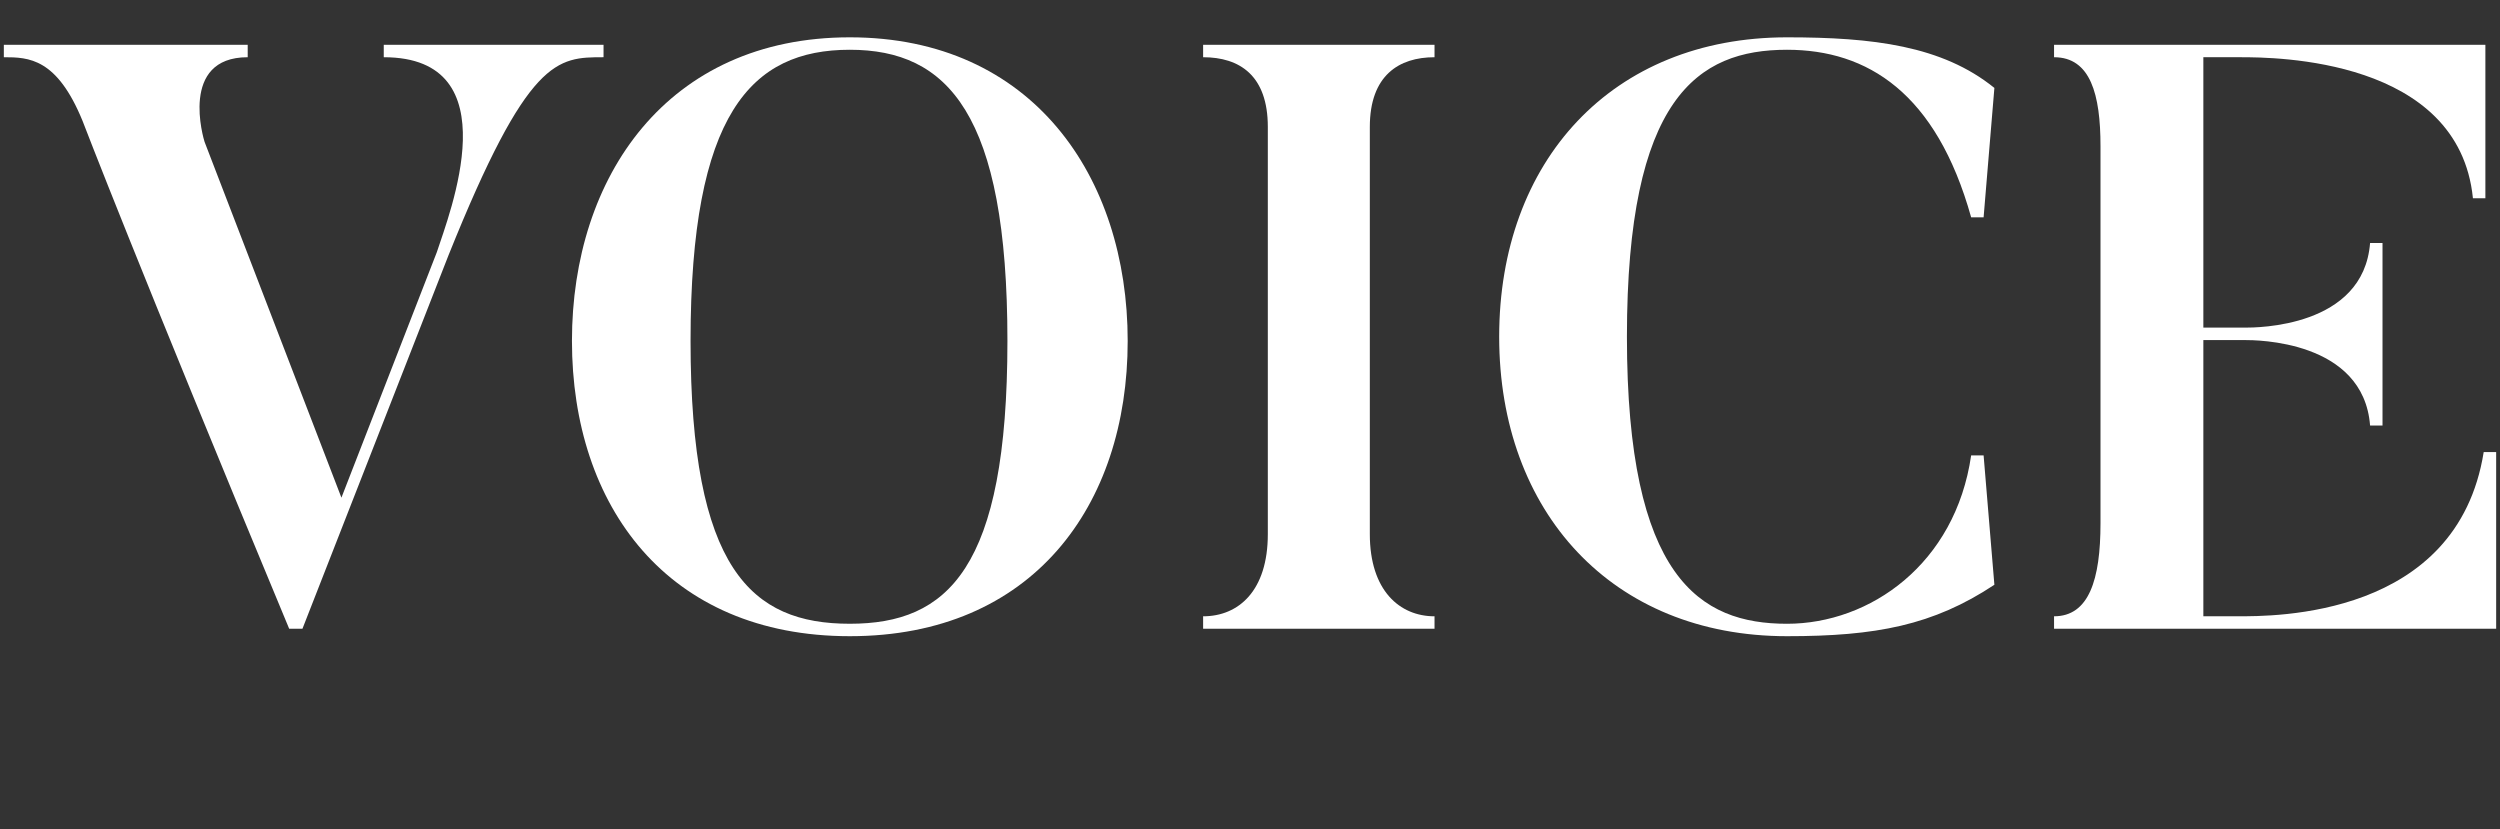 <svg version="1.1"
	 xmlns="http://www.w3.org/2000/svg" xmlns:xlink="http://www.w3.org/1999/xlink"
	 x="0px" y="0px" width="211px" height="70px" viewBox="-0.324 -3.15 211 70" preserveAspectRatio="none">
<rect x="-0.324" y="-3.15" width="211" height="70" fill="#333333" stroke="none"/>
<path fill="#FFFFFF" d="M50.615,0.63v1.05c-3.92,0-6.371,0-13.092,16.732l-12.32,31.503h-1.121C11.201,18.972,6.65,7.07,6.65,7.07
	C4.48,1.75,2.1,1.68,0,1.68V0.63h20.582v1.05c-5.811,0-3.711,6.931-3.641,7.141l11.551,30.033l8.053-20.722
	c1.049-3.221,6.299-16.452-4.48-16.452V0.63H50.615z"/>
<path fill="#FFFFFF" d="M71.4,50.545c-15.4,0-23.451-10.991-23.451-24.923C47.949,11.761,56,0,71.4,0
	c15.402,0,23.453,11.761,23.453,25.622C94.854,39.554,86.803,50.545,71.4,50.545z M71.4,1.05c-8.33,0-13.441,5.391-13.441,24.572
	c0,19.252,5.111,23.873,13.441,23.873c8.262,0,13.303-4.621,13.303-23.873C84.703,6.44,79.662,1.05,71.4,1.05z"/>
<path fill="#FFFFFF" d="M120.75,0.63v1.05c-3.01,0-5.461,1.54-5.461,5.881v34.374c0,4.76,2.521,6.931,5.461,6.931v1.05h-19.531
	v-1.05c3.01,0,5.461-2.171,5.461-6.931V7.561c0-4.341-2.381-5.881-5.461-5.881V0.63H120.75z"/>
<path fill="#FFFFFF" d="M167.092,35.283l0.91,10.922c-5.18,3.43-10.012,4.34-17.502,4.34c-14.771,0-24.293-10.501-24.293-25.272
	C126.207,10.431,135.729,0,150.5,0c7.211,0,13.092,0.7,17.502,4.271l-0.91,10.921h-1.051C163.102,4.69,157.291,1.05,150.5,1.05
	c-7.561,0-13.512,4.061-13.512,24.223c0,20.372,6.162,24.223,13.512,24.223c7,0,14.211-5.041,15.541-14.212H167.092z"/>
<path fill="#FFFFFF" d="M210.352,35.004v14.911h-37.314v-1.05c2.941,0,3.92-3.081,3.92-7.841V9.171c0-4.341-0.84-7.491-3.92-7.491
	V0.63h36.404v12.951h-1.051C207.201,1.75,191.66,1.68,188.789,1.68h-3.15v22.822h3.5c0.98,0,10.012,0,10.572-7.141h1.049v15.402
	h-1.049c-0.561-7.211-9.662-7.211-10.572-7.211h-3.5v23.313h2.871c3.08,0,18.551,0.14,20.791-13.861H210.352z"/>
</svg>

